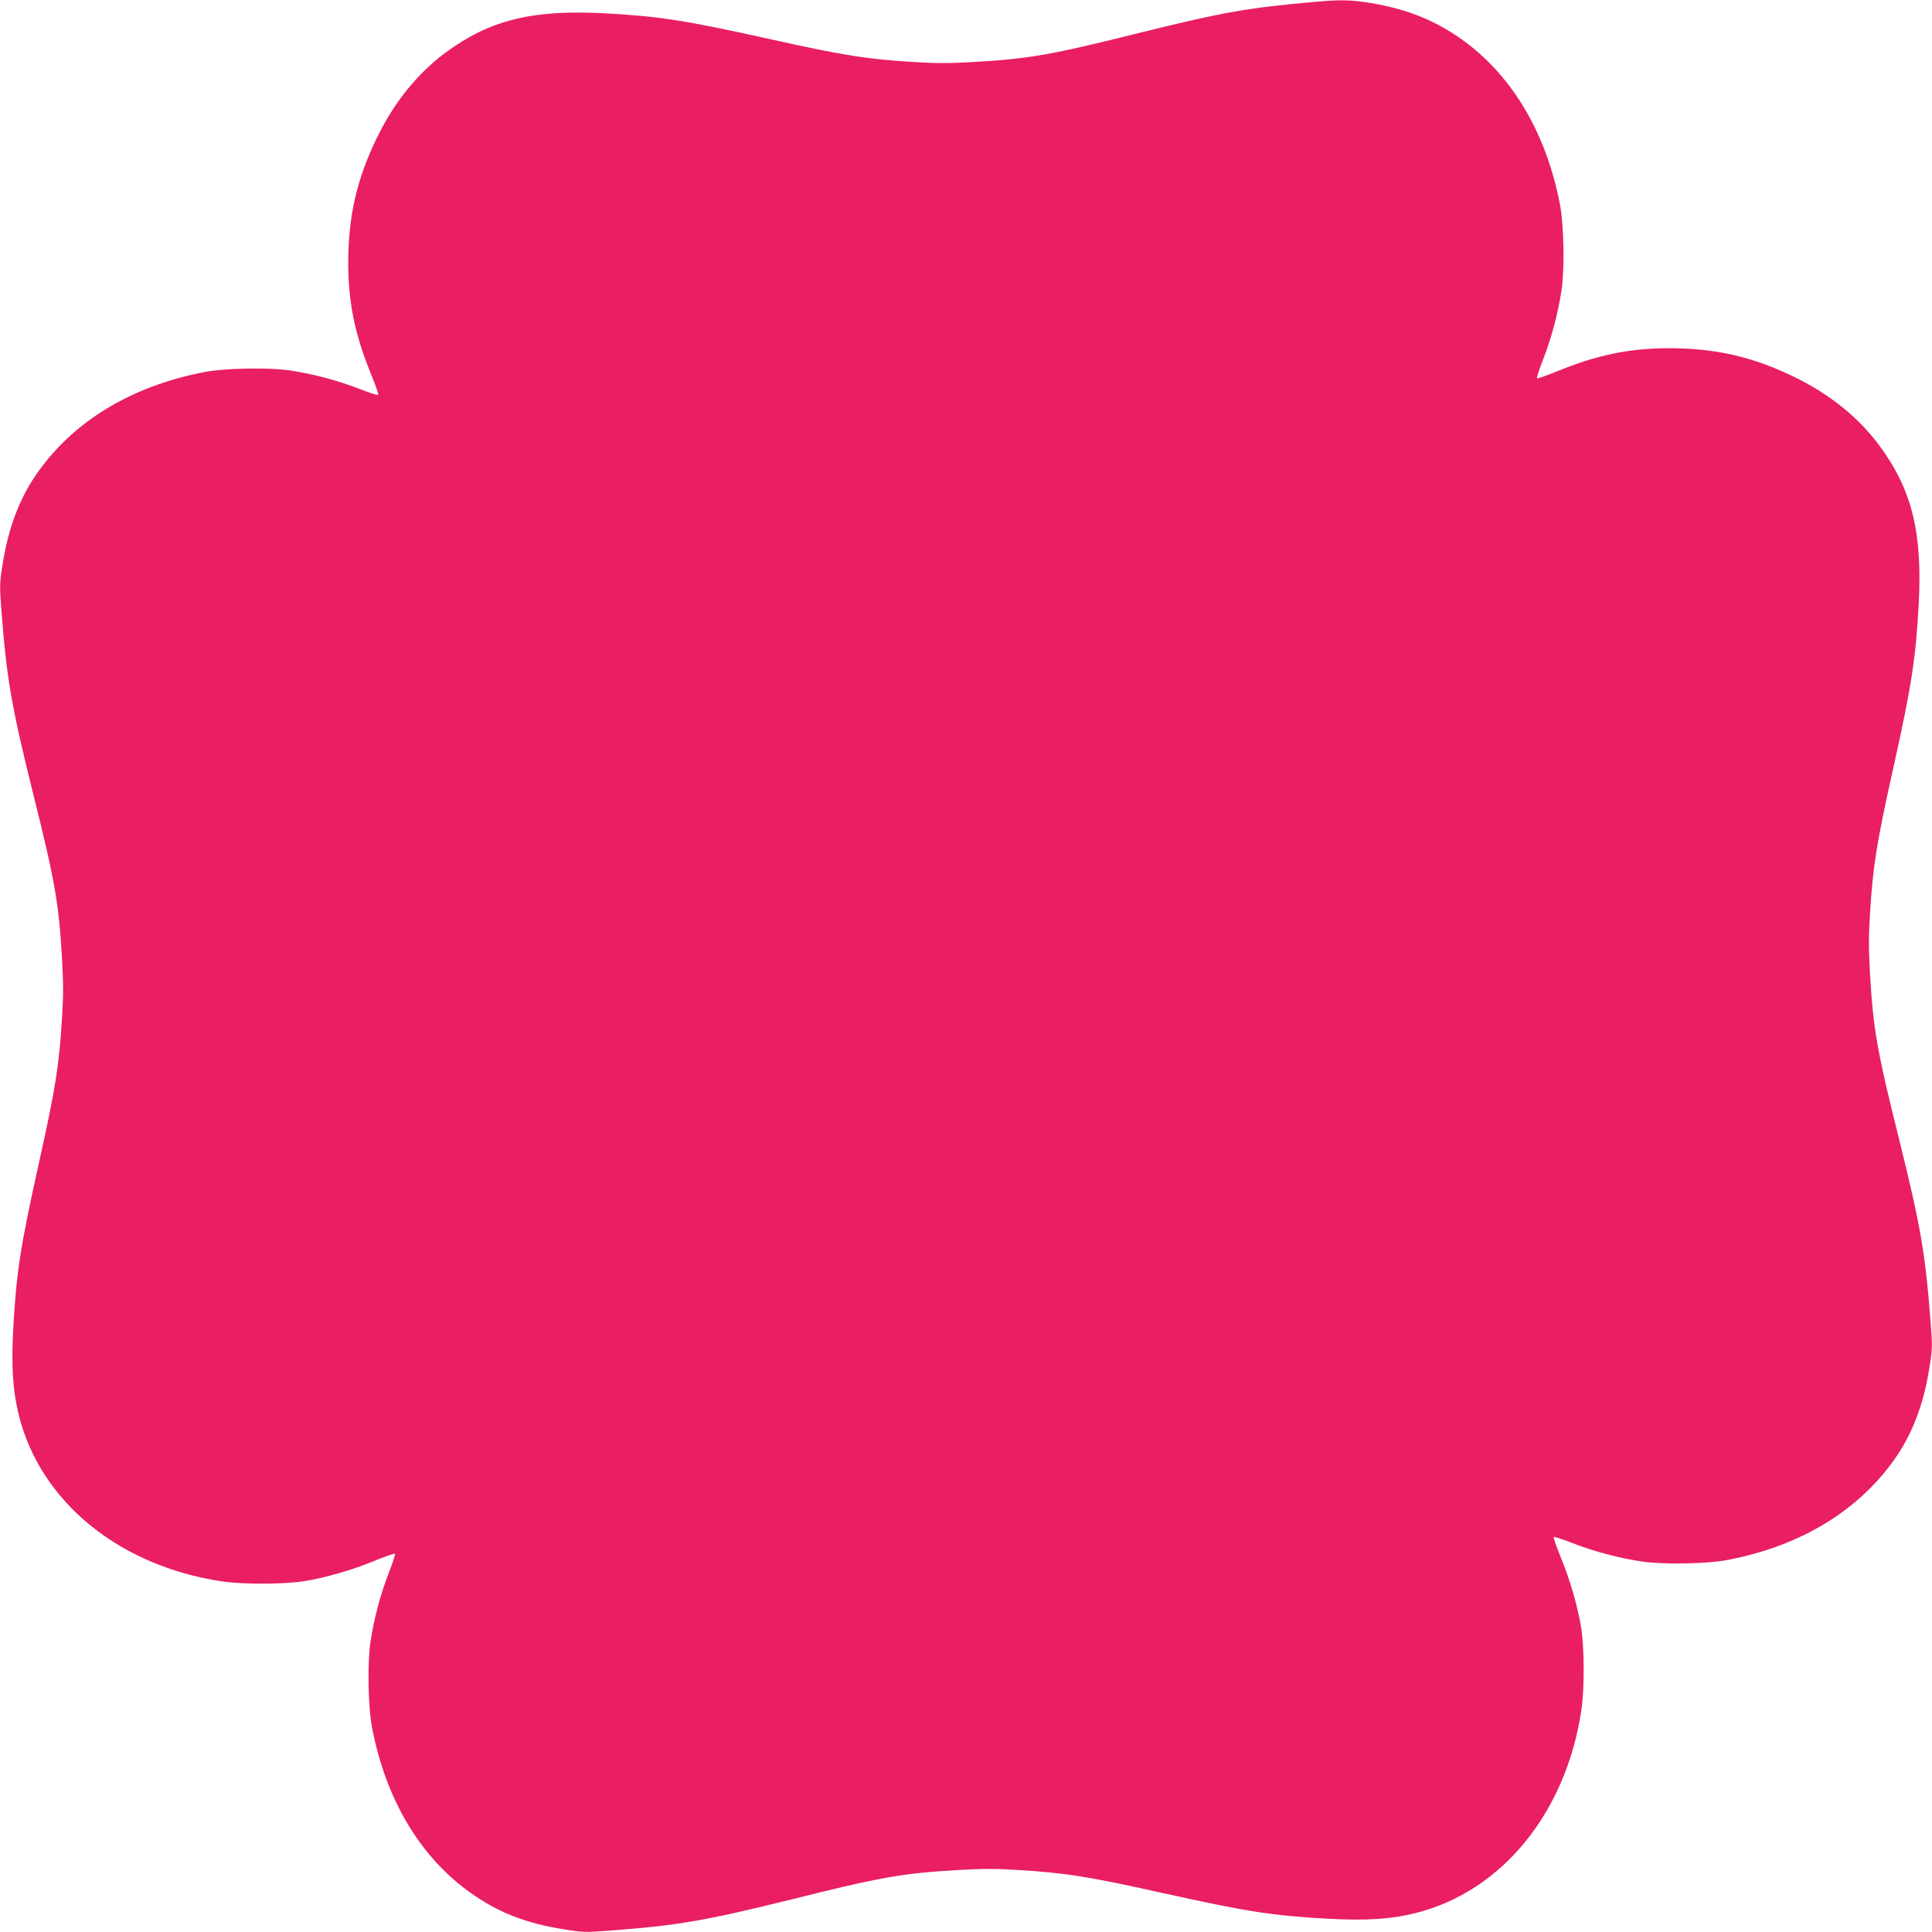 <?xml version="1.0" standalone="no"?>
<!DOCTYPE svg PUBLIC "-//W3C//DTD SVG 20010904//EN"
 "http://www.w3.org/TR/2001/REC-SVG-20010904/DTD/svg10.dtd">
<svg version="1.0" xmlns="http://www.w3.org/2000/svg"
 width="1280pt" height="1280pt" viewBox="0 0 1280 1280"
 preserveAspectRatio="xMidYMid meet">
<g transform="translate(0,1280) scale(0.1,-0.1)"
fill="#e91e63" stroke="none">
<path d="M8715 12788 c-451 -40 -609 -68 -1155 -203 -599 -150 -744 -175
-1114 -196 -154 -9 -248 -9 -389 0 -315 19 -471 44 -952 151 -568 126 -737
152 -1103 172 -477 25 -759 -45 -1052 -262 -183 -136 -336 -325 -449 -555
-138 -281 -195 -530 -194 -850 2 -257 46 -468 154 -731 28 -69 49 -128 45
-131 -3 -3 -60 15 -126 41 -144 56 -307 99 -461 122 -135 20 -423 15 -554 -9
-497 -93 -892 -334 -1134 -694 -106 -158 -176 -347 -212 -571 -22 -136 -22
-150 -10 -310 35 -459 66 -636 206 -1202 150 -599 175 -744 196 -1114 9 -154
9 -248 0 -389 -19 -316 -44 -472 -152 -957 -123 -553 -151 -733 -171 -1098
-14 -260 -3 -419 38 -583 144 -570 664 -994 1344 -1096 143 -21 413 -20 550 2
140 23 313 73 466 136 69 28 128 49 131 45 3 -3 -15 -60 -41 -126 -56 -144
-99 -307 -122 -461 -20 -135 -15 -423 9 -554 105 -565 402 -996 836 -1215 121
-61 265 -105 429 -131 136 -22 150 -22 310 -10 459 35 636 66 1202 206 599
150 744 175 1114 196 154 9 248 9 389 0 315 -19 471 -44 952 -151 568 -126
737 -152 1103 -172 260 -14 419 -3 583 38 570 144 994 664 1096 1344 21 143
20 413 -2 550 -23 140 -73 313 -136 466 -28 69 -49 128 -45 131 3 3 60 -15
126 -41 144 -56 307 -99 461 -122 135 -20 423 -15 554 9 497 92 892 335 1134
694 106 158 176 347 212 571 22 136 22 150 10 310 -35 459 -66 636 -206 1202
-150 599 -175 744 -196 1114 -9 154 -9 248 0 389 19 316 44 472 152 957 123
553 151 733 171 1098 25 477 -45 759 -262 1052 -136 183 -325 336 -555 449
-281 138 -530 195 -850 194 -257 -2 -468 -46 -731 -154 -69 -28 -128 -49 -131
-45 -3 3 15 60 41 126 56 144 99 307 122 461 20 135 15 423 -9 554 -106 570
-409 1006 -849 1221 -119 58 -252 98 -406 124 -130 21 -203 23 -367 8z"/>
</g>
</svg>
